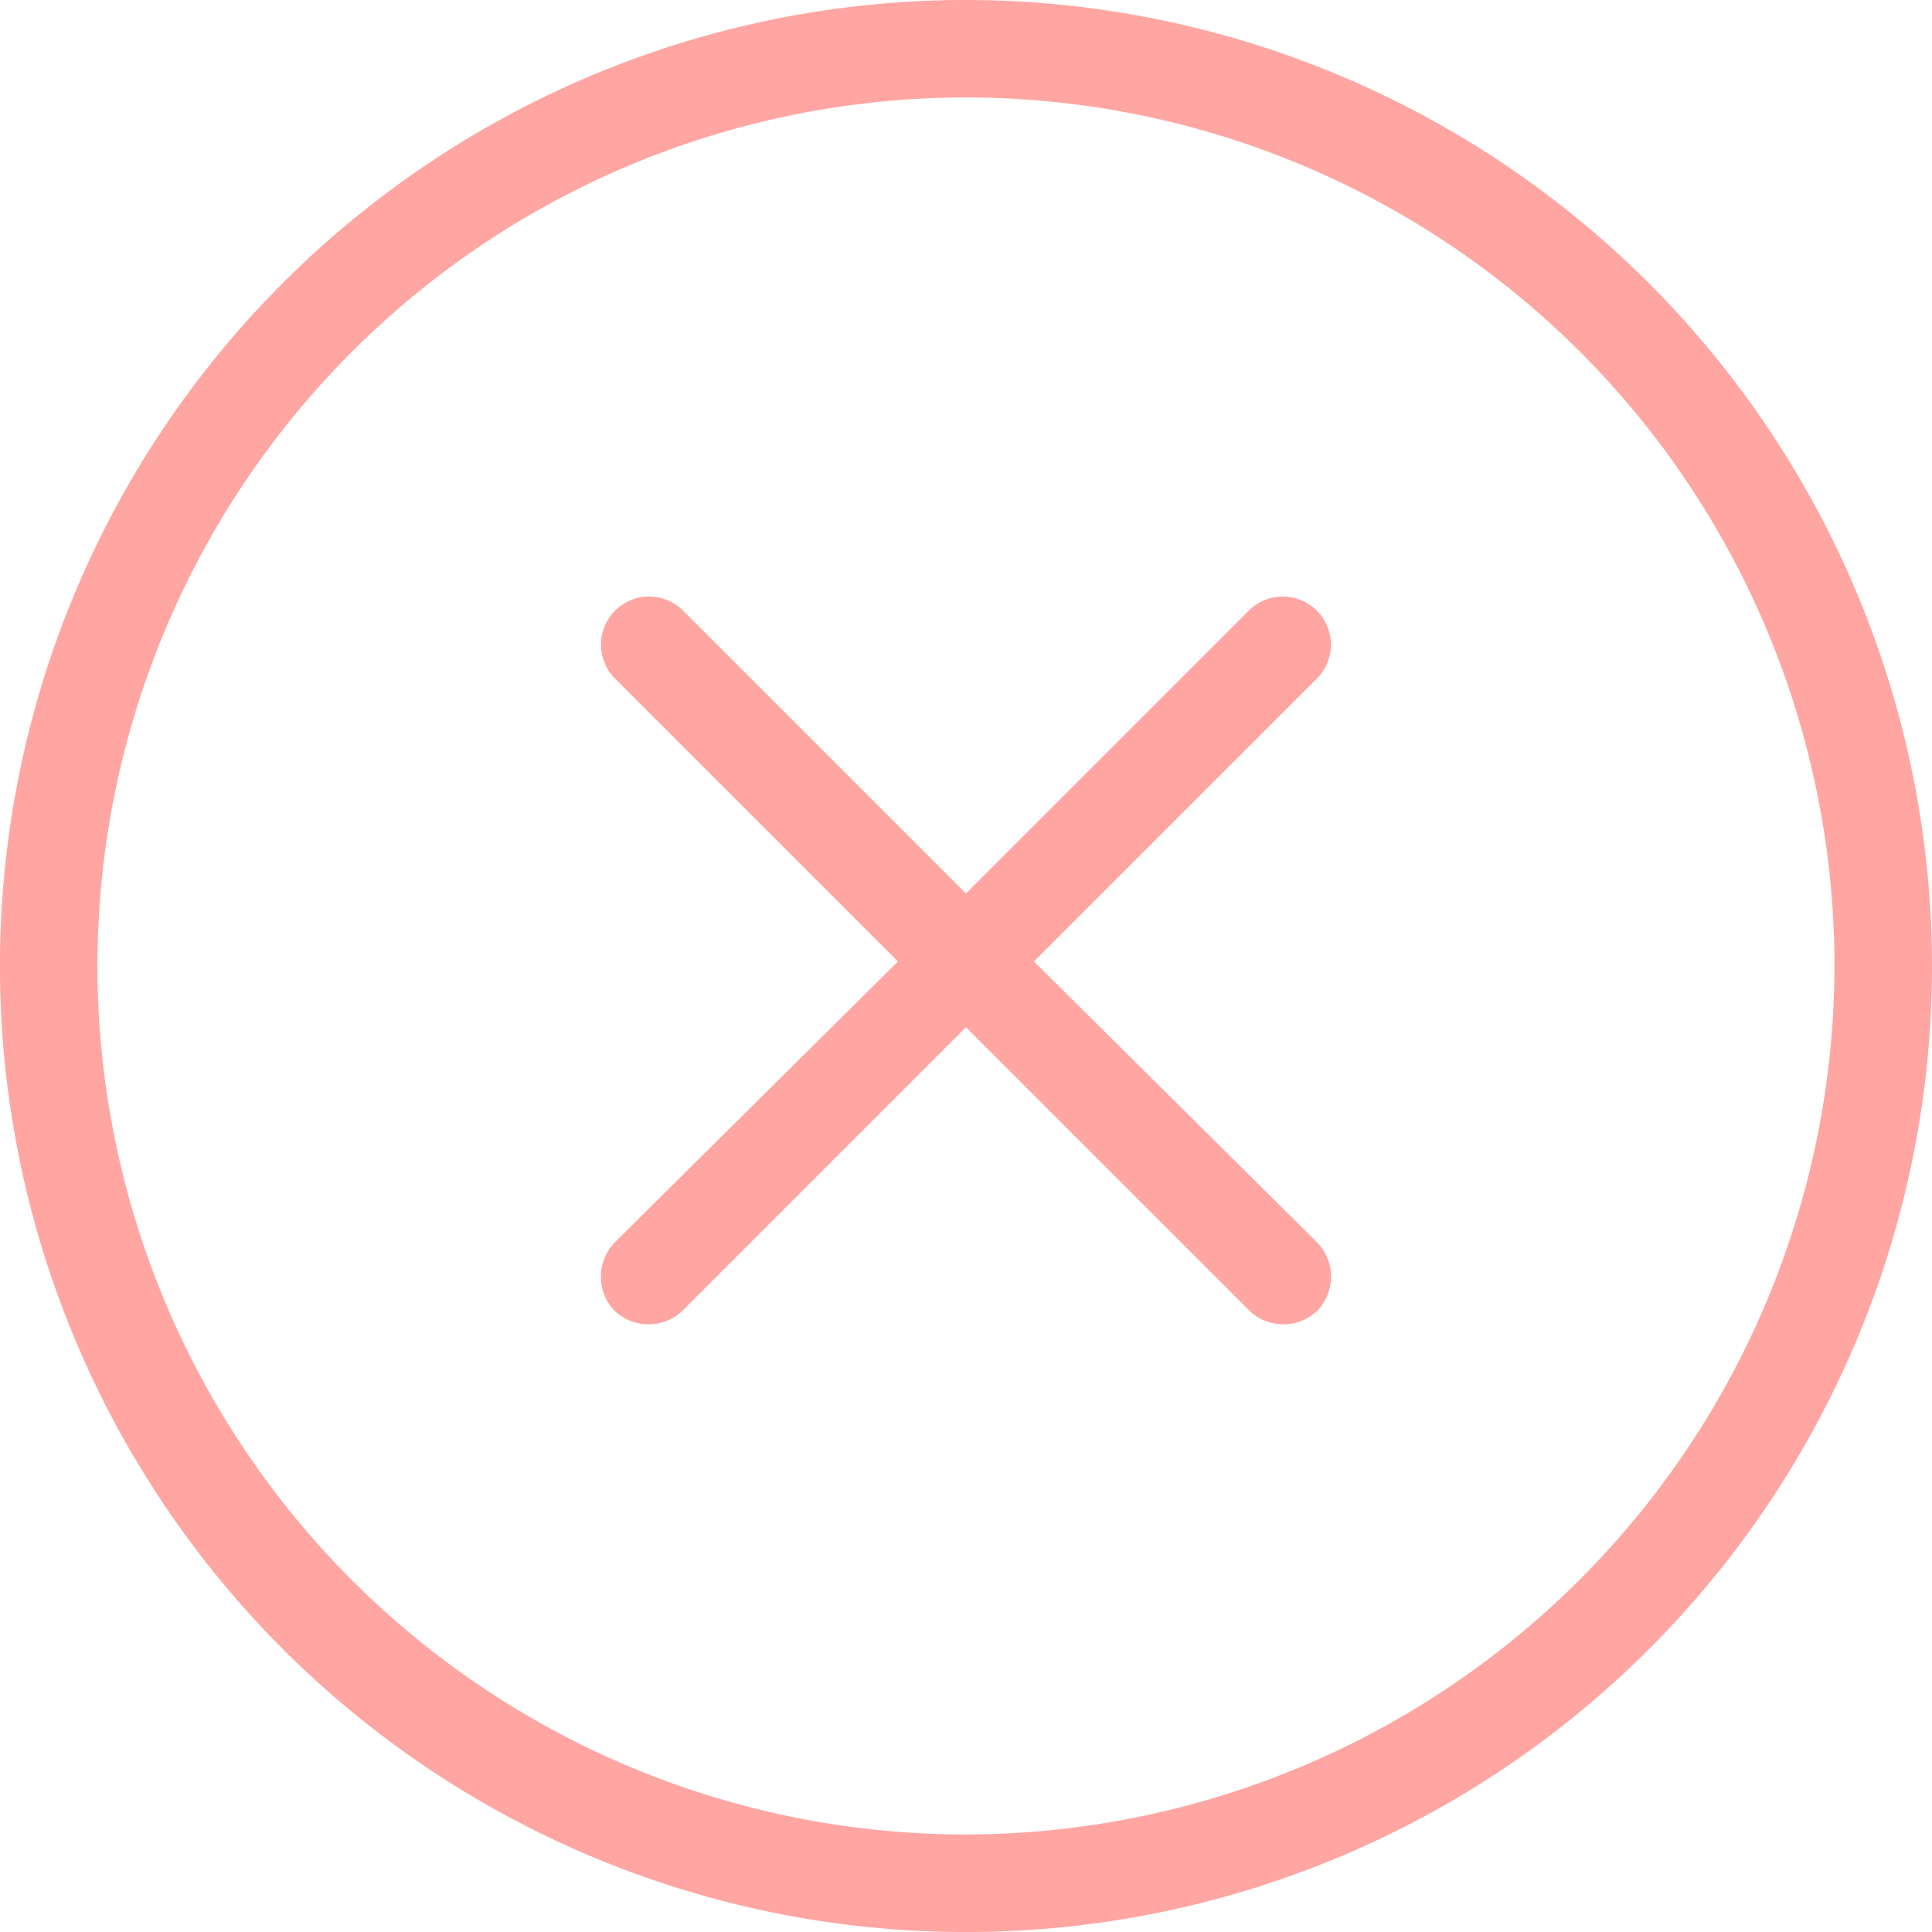 <svg xmlns="http://www.w3.org/2000/svg" width="49.969" height="49.969" viewBox="0 0 49.969 49.969"><path d="M24.985,0A24.985,24.985,0,1,0,49.969,24.985,25.005,25.005,0,0,0,24.985,0Zm0,47.447A22.463,22.463,0,1,1,47.447,24.985,22.5,22.5,0,0,1,24.985,47.447Z" fill="#FFA5A2"/><g transform="translate(15.542 15.425)"><path d="M117.2,114.643l7.331-7.331a1.244,1.244,0,0,0-1.759-1.759l-7.331,7.331-7.331-7.331a1.244,1.244,0,0,0-1.759,1.759l7.331,7.331-7.331,7.273a1.276,1.276,0,0,0,0,1.759,1.276,1.276,0,0,0,1.759,0l7.331-7.331,7.331,7.331a1.276,1.276,0,0,0,1.759,0,1.276,1.276,0,0,0,0-1.759Z" transform="translate(-106 -105.2)" fill="#FFA5A2"/></g></svg>